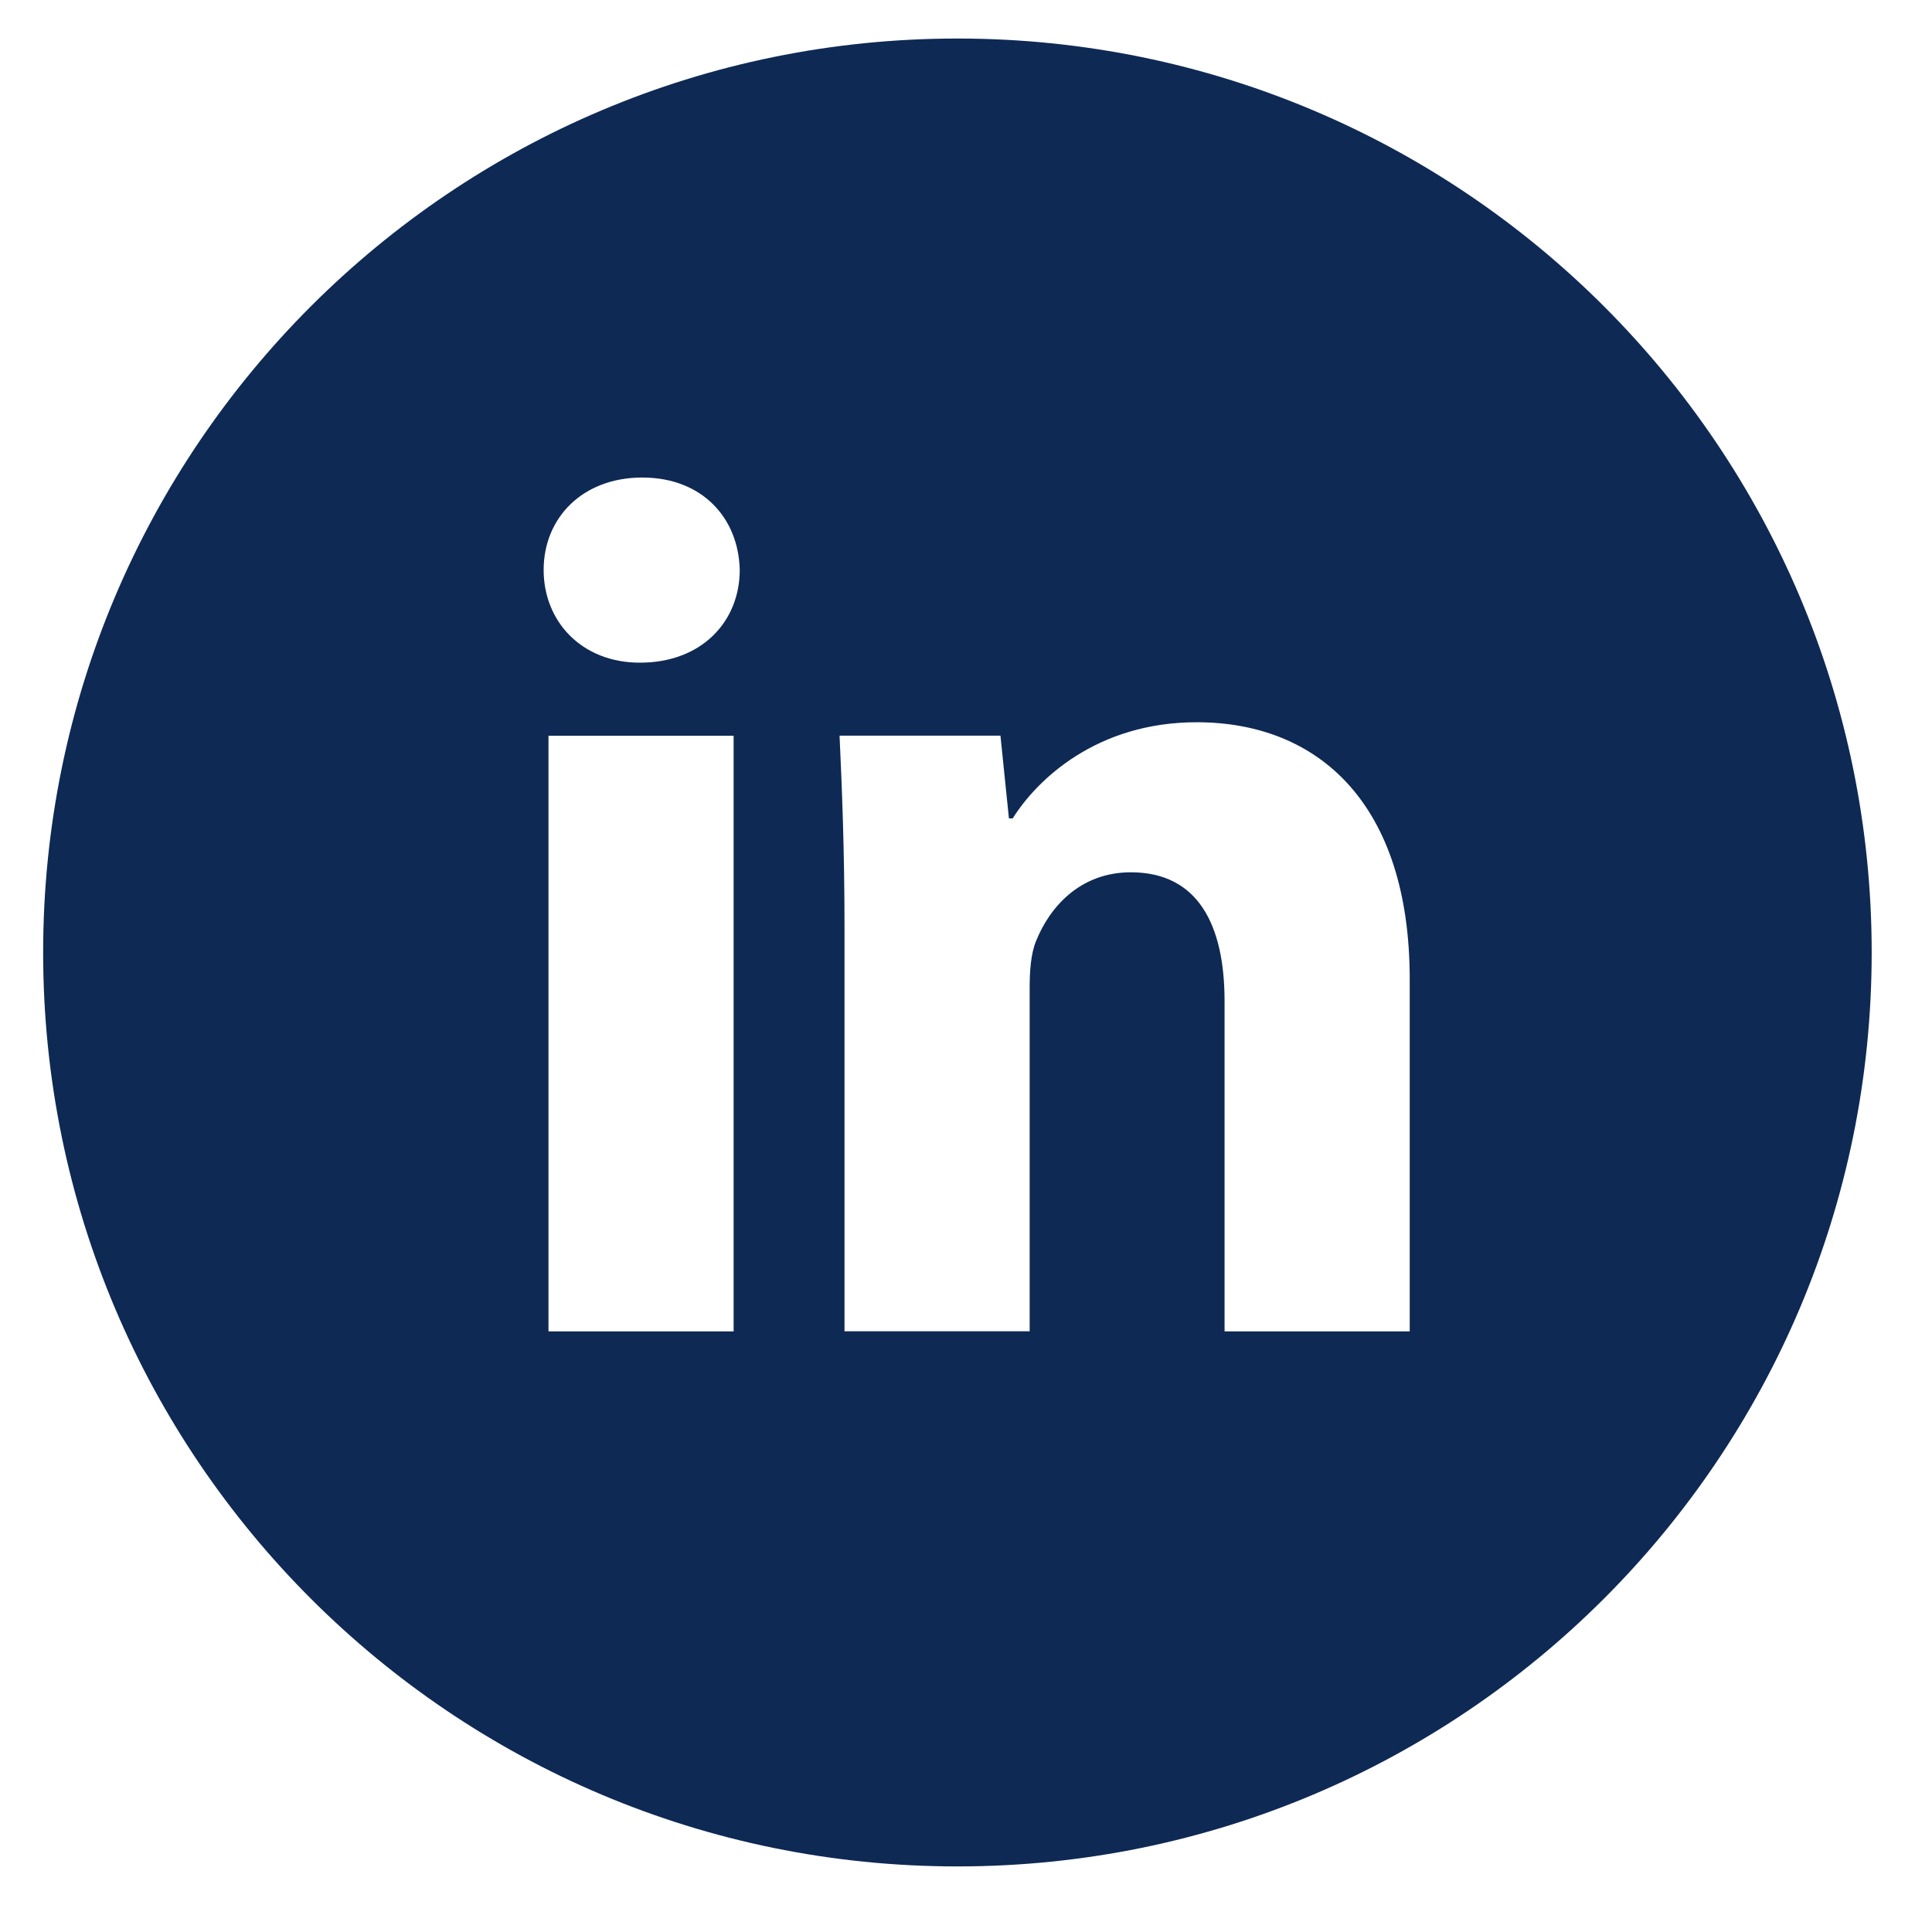 <svg width="18" height="18" viewBox="0 0 18 18" fill="none" xmlns="http://www.w3.org/2000/svg">
<path d="M8.92 0.359C4.216 0.359 0.402 4.172 0.402 8.874C0.402 13.577 4.216 17.389 8.92 17.389C13.624 17.389 17.438 13.577 17.438 8.874C17.438 4.172 13.624 0.359 8.92 0.359ZM6.835 12.404H5.11V6.855H6.835V12.404ZM5.962 6.174C5.417 6.174 5.065 5.788 5.065 5.31C5.065 4.824 5.428 4.449 5.984 4.449C6.54 4.449 6.881 4.824 6.892 5.31C6.892 5.788 6.54 6.174 5.962 6.174ZM13.134 12.404H11.409V9.328C11.409 8.613 11.159 8.127 10.536 8.127C10.059 8.127 9.776 8.456 9.651 8.772C9.605 8.885 9.593 9.045 9.593 9.203V12.403H7.868V8.624C7.868 7.931 7.845 7.352 7.822 6.854H9.321L9.4 7.625H9.435C9.662 7.263 10.218 6.729 11.149 6.729C12.284 6.729 13.134 7.489 13.134 9.123V12.404Z" fill="#0E2954"/>
</svg>
